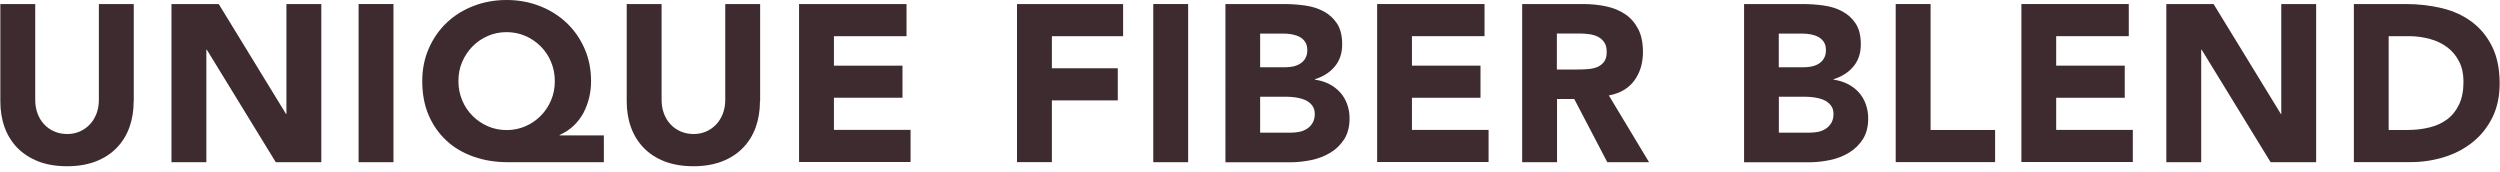 <?xml version="1.0" encoding="utf-8"?>
<!-- Generator: Adobe Illustrator 25.1.0, SVG Export Plug-In . SVG Version: 6.00 Build 0)  -->
<svg version="1.1" id="レイヤー_1" xmlns="http://www.w3.org/2000/svg" xmlns:xlink="http://www.w3.org/1999/xlink" x="0px"
	 y="0px" viewBox="0 0 291 20" style="enable-background:new 0 0 291 20;" xml:space="preserve">
<style type="text/css">
	.st0{fill:#3E2B2F;}
</style>
<g>
	<g>
		<path class="st0" d="M15.56,11.78c0,1.09-0.16,2.1-0.49,3.02c-0.33,0.92-0.82,1.72-1.47,2.39c-0.65,0.68-1.46,1.21-2.43,1.59
			c-0.97,0.38-2.09,0.57-3.35,0.57c-1.28,0-2.41-0.19-3.38-0.57C3.46,18.39,2.65,17.86,2,17.19c-0.65-0.68-1.14-1.47-1.47-2.39
			c-0.33-0.92-0.49-1.92-0.49-3.02V0.47h4.06v11.15c0,0.57,0.09,1.1,0.27,1.59c0.18,0.49,0.44,0.91,0.77,1.26
			c0.33,0.36,0.72,0.63,1.18,0.83c0.46,0.2,0.96,0.3,1.5,0.3c0.54,0,1.03-0.1,1.48-0.3c0.45-0.2,0.84-0.48,1.17-0.83
			c0.33-0.35,0.58-0.78,0.77-1.26c0.18-0.49,0.27-1.01,0.27-1.59V0.47h4.06V11.78z"/>
		<path class="st0" d="M19.95,0.47h5.51l7.83,12.79h0.05V0.47h4.06v18.41h-5.3l-8.03-13.1h-0.05v13.1h-4.06V0.47z"/>
		<path class="st0" d="M41.74,0.47h4.06v18.41h-4.06V0.47z"/>
		<path class="st0" d="M70.28,18.88H59.13c-1.44,0-2.77-0.21-3.99-0.64s-2.28-1.04-3.16-1.86c-0.88-0.81-1.58-1.8-2.08-2.96
			s-0.75-2.49-0.75-3.98c0-1.39,0.26-2.66,0.77-3.82c0.51-1.16,1.21-2.16,2.09-2.99s1.92-1.48,3.12-1.94C56.32,0.23,57.6,0,58.97,0
			s2.65,0.23,3.85,0.7c1.2,0.47,2.24,1.12,3.12,1.95c0.88,0.83,1.58,1.82,2.09,2.98c0.51,1.15,0.77,2.42,0.77,3.81
			c0,0.66-0.07,1.3-0.22,1.92c-0.15,0.62-0.37,1.21-0.66,1.77c-0.29,0.55-0.68,1.05-1.14,1.5c-0.47,0.44-1.01,0.8-1.64,1.08v0.05
			h5.15V18.88z M53.36,9.44c0,0.8,0.15,1.54,0.44,2.24s0.7,1.3,1.21,1.81c0.51,0.51,1.1,0.91,1.78,1.21
			c0.68,0.29,1.4,0.44,2.18,0.44s1.51-0.15,2.18-0.44c0.68-0.29,1.27-0.7,1.78-1.21c0.51-0.51,0.91-1.11,1.21-1.81
			s0.44-1.44,0.44-2.24c0-0.8-0.15-1.54-0.44-2.24s-0.7-1.3-1.21-1.81c-0.51-0.51-1.1-0.91-1.78-1.21c-0.68-0.29-1.4-0.44-2.18-0.44
			s-1.51,0.15-2.18,0.44c-0.68,0.29-1.27,0.7-1.78,1.21C54.5,5.91,54.1,6.51,53.8,7.2S53.36,8.64,53.36,9.44z"/>
		<path class="st0" d="M88.46,11.78c0,1.09-0.16,2.1-0.49,3.02c-0.33,0.92-0.82,1.72-1.47,2.39c-0.65,0.68-1.46,1.21-2.43,1.59
			c-0.97,0.38-2.09,0.57-3.35,0.57c-1.28,0-2.41-0.19-3.38-0.57c-0.97-0.38-1.78-0.91-2.43-1.59c-0.65-0.68-1.14-1.47-1.47-2.39
			c-0.33-0.92-0.49-1.92-0.49-3.02V0.47h4.06v11.15c0,0.57,0.09,1.1,0.27,1.59c0.18,0.49,0.44,0.91,0.77,1.26
			c0.33,0.36,0.72,0.63,1.18,0.83c0.46,0.2,0.96,0.3,1.5,0.3c0.54,0,1.03-0.1,1.48-0.3c0.45-0.2,0.84-0.48,1.17-0.83
			c0.33-0.35,0.58-0.78,0.77-1.26c0.18-0.49,0.27-1.01,0.27-1.59V0.47h4.06V11.78z"/>
		<path class="st0" d="M93.01,0.47h12.51v3.74h-8.45v3.43h7.98v3.74h-7.98v3.74h8.92v3.74H93.01V0.47z"/>
		<path class="st0" d="M118.38,0.47h12.35v3.74h-8.29v3.74h7.67v3.74h-7.67v7.18h-4.06V0.47z"/>
		<path class="st0" d="M134.24,0.47h4.06v18.41h-4.06V0.47z"/>
		<path class="st0" d="M142.64,0.47h6.86c0.8,0,1.6,0.06,2.4,0.17c0.81,0.11,1.53,0.34,2.17,0.68c0.64,0.34,1.16,0.81,1.56,1.42
			c0.4,0.61,0.6,1.41,0.6,2.42c0,1.04-0.29,1.9-0.87,2.59s-1.35,1.17-2.3,1.47v0.05c0.61,0.09,1.16,0.26,1.65,0.51
			c0.49,0.25,0.92,0.57,1.27,0.96c0.36,0.39,0.63,0.85,0.82,1.37c0.19,0.52,0.29,1.08,0.29,1.66c0,0.97-0.21,1.78-0.62,2.43
			c-0.42,0.65-0.95,1.17-1.61,1.57c-0.66,0.4-1.4,0.69-2.22,0.86s-1.64,0.26-2.46,0.26h-7.54V0.47z M146.69,7.83h2.94
			c0.31,0,0.62-0.04,0.92-0.1c0.3-0.07,0.58-0.18,0.82-0.34c0.24-0.16,0.44-0.36,0.58-0.62c0.15-0.26,0.22-0.57,0.22-0.94
			c0-0.38-0.08-0.7-0.25-0.95c-0.17-0.25-0.38-0.45-0.64-0.58c-0.26-0.14-0.56-0.24-0.88-0.3c-0.33-0.06-0.65-0.09-0.96-0.09h-2.76
			V7.83z M146.69,15.44h3.64c0.31,0,0.63-0.04,0.95-0.1c0.32-0.07,0.61-0.19,0.87-0.36c0.26-0.17,0.47-0.4,0.64-0.68
			c0.16-0.28,0.25-0.62,0.25-1.01c0-0.43-0.11-0.78-0.33-1.05c-0.22-0.27-0.49-0.47-0.82-0.61s-0.68-0.23-1.07-0.29
			c-0.38-0.05-0.74-0.08-1.07-0.08h-3.07V15.44z"/>
		<path class="st0" d="M160.29,0.47h12.51v3.74h-8.45v3.43h7.98v3.74h-7.98v3.74h8.92v3.74h-12.97V0.47z"/>
		<path class="st0" d="M177.17,0.47h7.12c0.94,0,1.82,0.09,2.67,0.27c0.84,0.18,1.58,0.49,2.21,0.91s1.13,1,1.51,1.72
			s0.56,1.62,0.56,2.69c0,1.3-0.34,2.41-1.01,3.32s-1.66,1.49-2.96,1.73l4.68,7.77h-4.86l-3.85-7.36h-2v7.36h-4.06V0.47z
			 M181.22,8.09h2.39c0.36,0,0.75-0.01,1.16-0.04s0.78-0.1,1.11-0.23c0.33-0.13,0.6-0.33,0.82-0.61c0.22-0.28,0.32-0.67,0.32-1.17
			c0-0.47-0.09-0.84-0.29-1.12c-0.19-0.28-0.43-0.49-0.73-0.64s-0.63-0.25-1.01-0.3c-0.38-0.05-0.75-0.08-1.12-0.08h-2.65V8.09z"/>
		<path class="st0" d="M203.01,0.47h6.86c0.8,0,1.6,0.06,2.4,0.17c0.81,0.11,1.53,0.34,2.17,0.68c0.64,0.34,1.16,0.81,1.56,1.42
			c0.4,0.61,0.6,1.41,0.6,2.42c0,1.04-0.29,1.9-0.87,2.59s-1.35,1.17-2.3,1.47v0.05c0.61,0.09,1.16,0.26,1.65,0.51
			c0.49,0.25,0.92,0.57,1.27,0.96c0.36,0.39,0.63,0.85,0.82,1.37c0.19,0.52,0.29,1.08,0.29,1.66c0,0.97-0.21,1.78-0.62,2.43
			c-0.42,0.65-0.95,1.17-1.61,1.57c-0.66,0.4-1.4,0.69-2.22,0.86s-1.64,0.26-2.46,0.26h-7.54V0.47z M207.07,7.83H210
			c0.31,0,0.62-0.04,0.92-0.1c0.3-0.07,0.58-0.18,0.82-0.34c0.24-0.16,0.44-0.36,0.58-0.62c0.15-0.26,0.22-0.57,0.22-0.94
			c0-0.38-0.08-0.7-0.25-0.95c-0.17-0.25-0.38-0.45-0.64-0.58c-0.26-0.14-0.56-0.24-0.88-0.3c-0.33-0.06-0.65-0.09-0.96-0.09h-2.76
			V7.83z M207.07,15.44h3.64c0.31,0,0.63-0.04,0.95-0.1c0.32-0.07,0.61-0.19,0.87-0.36c0.26-0.17,0.47-0.4,0.64-0.68
			c0.16-0.28,0.25-0.62,0.25-1.01c0-0.43-0.11-0.78-0.33-1.05c-0.22-0.27-0.49-0.47-0.82-0.61s-0.68-0.23-1.07-0.29
			c-0.38-0.05-0.74-0.08-1.07-0.08h-3.07V15.44z"/>
		<path class="st0" d="M220.66,0.47h4.06v14.66h7.51v3.74h-11.57V0.47z"/>
		<path class="st0" d="M235.28,0.47h12.51v3.74h-8.45v3.43h7.98v3.74h-7.98v3.74h8.92v3.74h-12.97V0.47z"/>
		<path class="st0" d="M252.15,0.47h5.51l7.83,12.79h0.05V0.47h4.06v18.41h-5.3l-8.03-13.1h-0.05v13.1h-4.06V0.47z"/>
		<path class="st0" d="M273.99,0.47h6.08c1.47,0,2.87,0.17,4.2,0.49s2.48,0.86,3.47,1.6c0.99,0.74,1.77,1.7,2.35,2.87
			c0.58,1.18,0.87,2.61,0.87,4.29c0,1.49-0.28,2.8-0.84,3.94c-0.56,1.14-1.32,2.09-2.27,2.86c-0.95,0.77-2.05,1.36-3.3,1.75
			s-2.56,0.6-3.93,0.6h-6.63V0.47z M278.04,15.13h2.11c0.94,0,1.81-0.09,2.61-0.29c0.81-0.19,1.5-0.51,2.09-0.95
			c0.59-0.44,1.05-1.02,1.39-1.74c0.34-0.72,0.51-1.6,0.51-2.64c0-0.9-0.17-1.69-0.51-2.35s-0.79-1.22-1.37-1.65
			c-0.57-0.43-1.24-0.76-2.01-0.97s-1.58-0.33-2.43-0.33h-2.39V15.13z"/>
	</g>
</g>
<g>
</g>
<g>
</g>
<g>
</g>
<g>
</g>
<g>
</g>
<g>
</g>
<g>
</g>
<g>
</g>
<g>
</g>
<g>
</g>
<g>
</g>
<g>
</g>
<g>
</g>
<g>
</g>
<g>
</g>
</svg>
